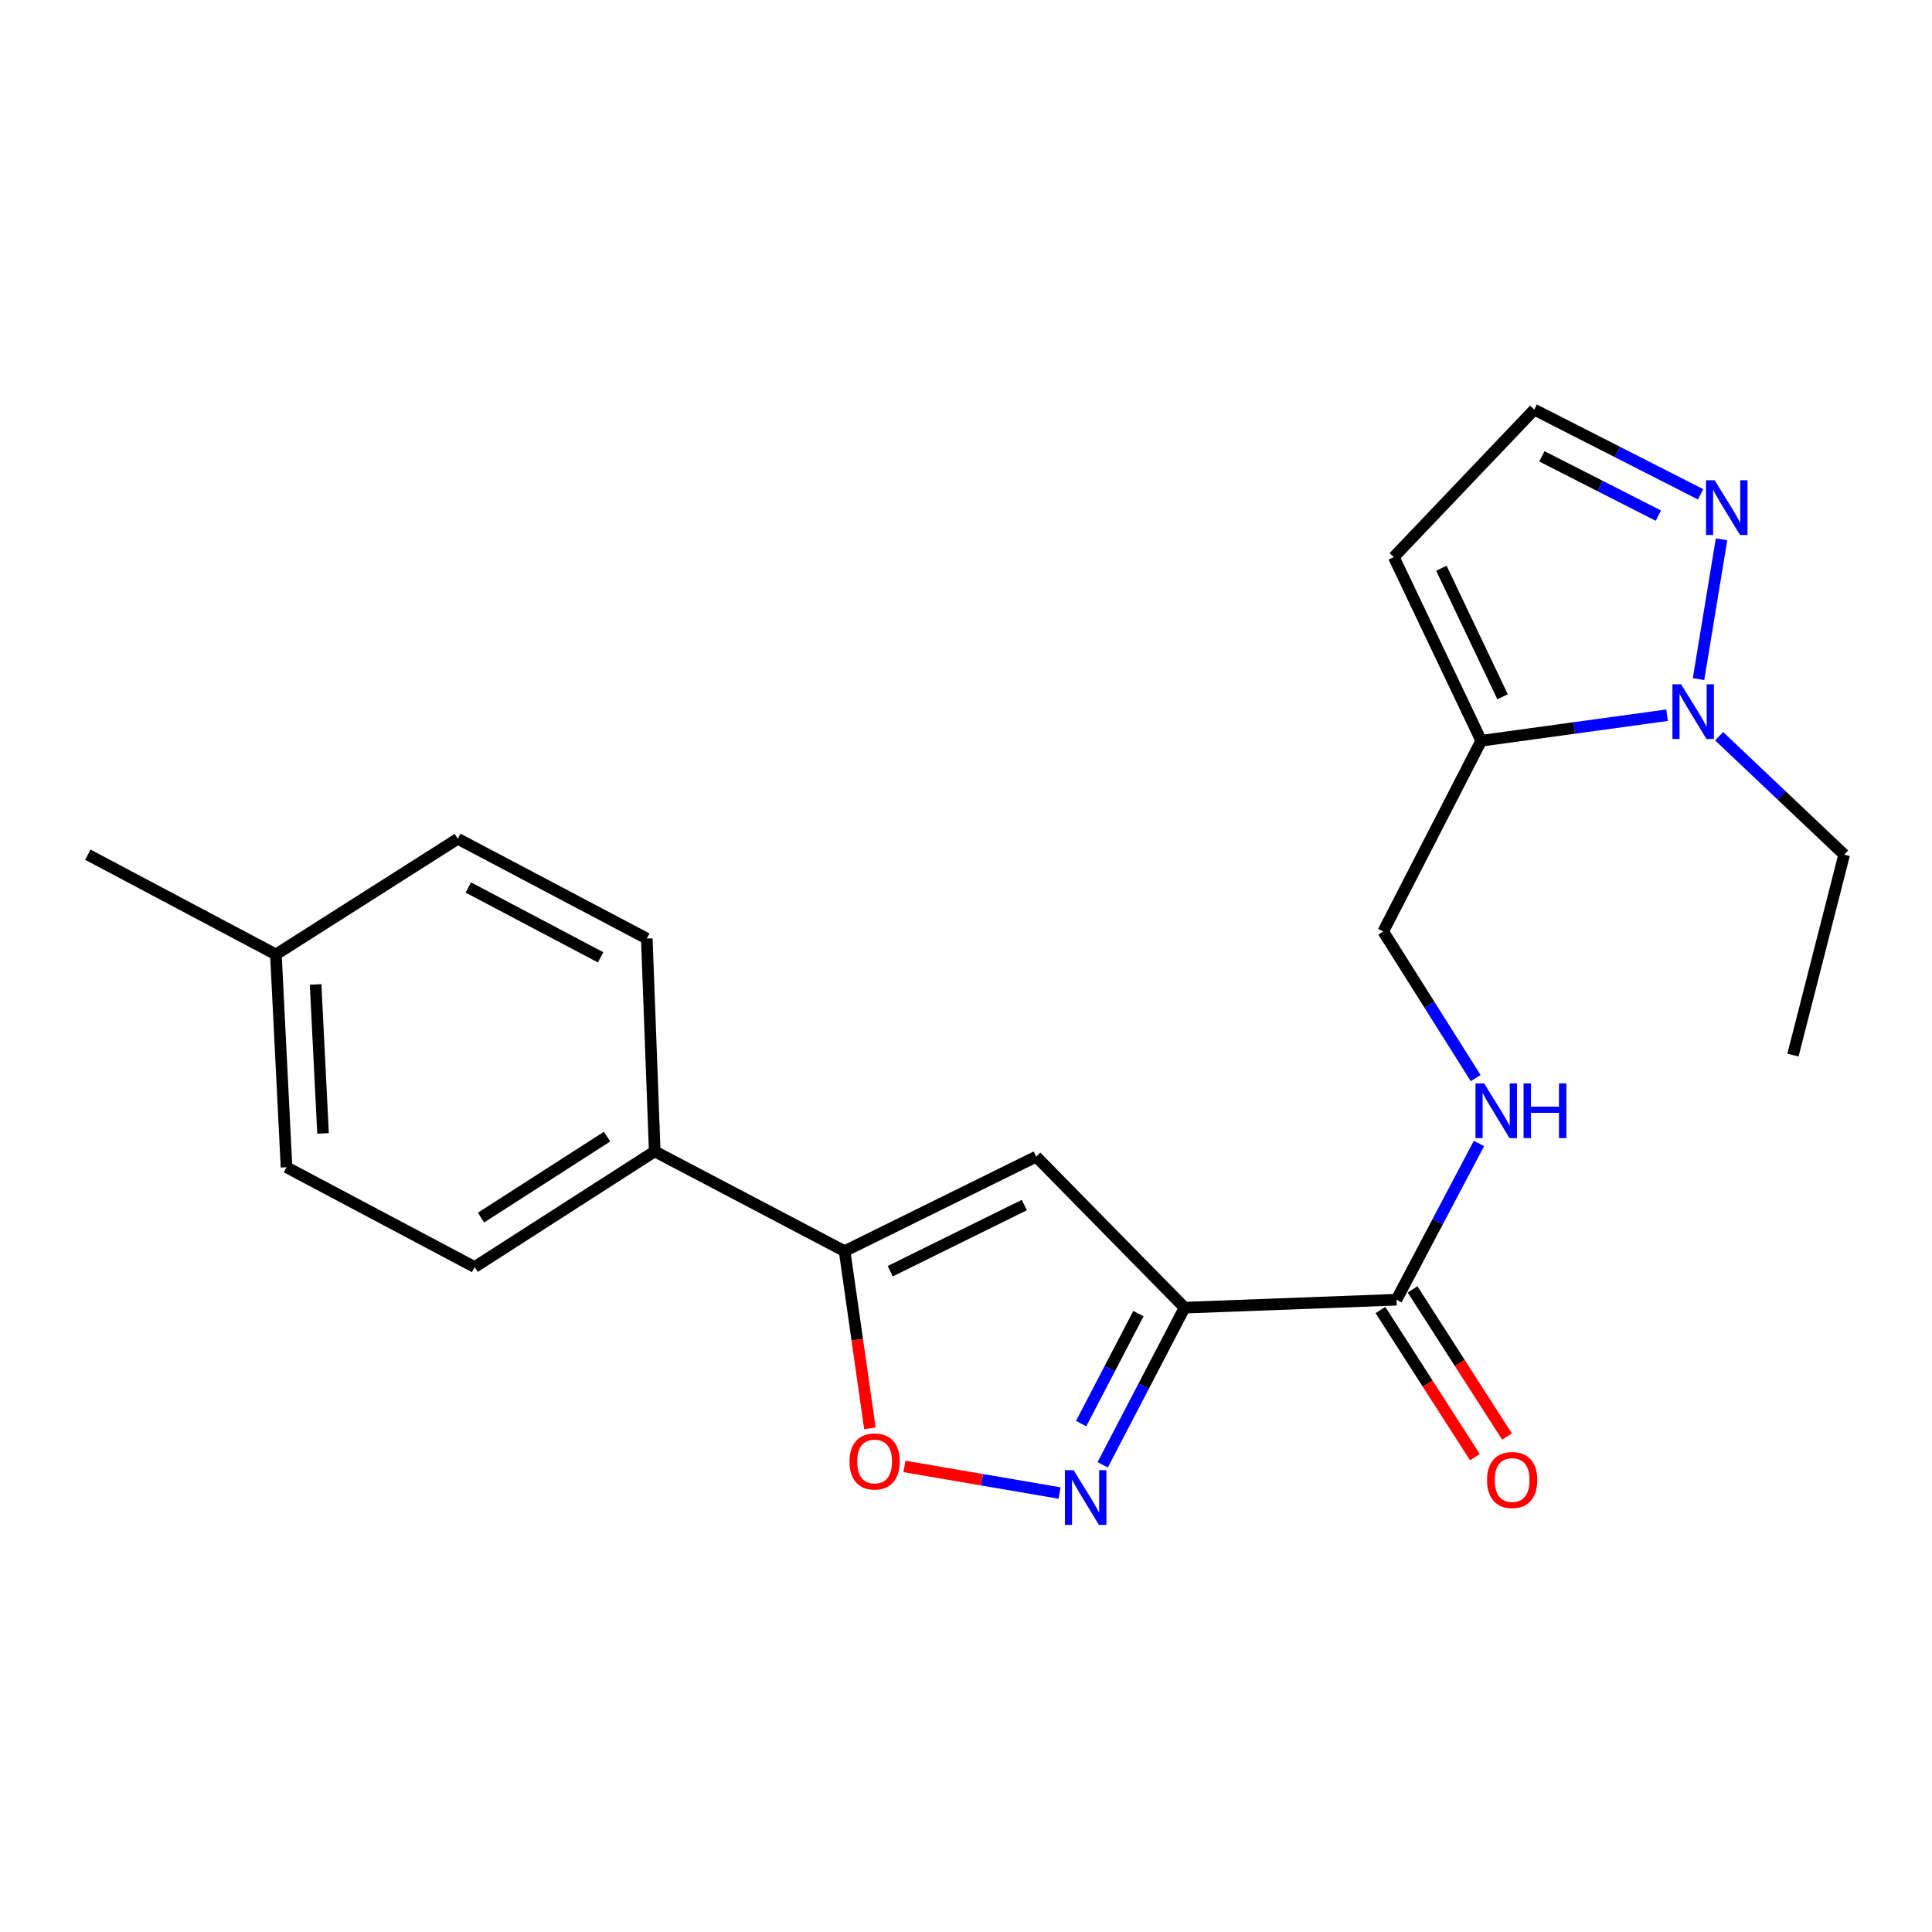 <?xml version='1.0' encoding='iso-8859-1'?>
<svg version='1.1' baseProfile='full'
              xmlns='http://www.w3.org/2000/svg'
                      xmlns:rdkit='http://www.rdkit.org/xml'
                      xmlns:xlink='http://www.w3.org/1999/xlink'
                  xml:space='preserve'
width='1000px' height='1000px' viewBox='0 0 1000 1000'>
<!-- END OF HEADER -->
<rect style='opacity:1.0;fill:#FFFFFF;stroke:none' width='1000' height='1000' x='0' y='0'> </rect>
<path class='bond-0' d='M 613.129,676.848 L 591.943,717.513' style='fill:none;fill-rule:evenodd;stroke:#000000;stroke-width:6px;stroke-linecap:butt;stroke-linejoin:miter;stroke-opacity:1' />
<path class='bond-0' d='M 591.943,717.513 L 570.756,758.177' style='fill:none;fill-rule:evenodd;stroke:#0000FF;stroke-width:6px;stroke-linecap:butt;stroke-linejoin:miter;stroke-opacity:1' />
<path class='bond-0' d='M 589.255,679.921 L 574.425,708.386' style='fill:none;fill-rule:evenodd;stroke:#000000;stroke-width:6px;stroke-linecap:butt;stroke-linejoin:miter;stroke-opacity:1' />
<path class='bond-0' d='M 574.425,708.386 L 559.594,736.851' style='fill:none;fill-rule:evenodd;stroke:#0000FF;stroke-width:6px;stroke-linecap:butt;stroke-linejoin:miter;stroke-opacity:1' />
<path class='bond-1' d='M 613.129,676.848 L 536.334,598.682' style='fill:none;fill-rule:evenodd;stroke:#000000;stroke-width:6px;stroke-linecap:butt;stroke-linejoin:miter;stroke-opacity:1' />
<path class='bond-6' d='M 613.129,676.848 L 722.823,672.733' style='fill:none;fill-rule:evenodd;stroke:#000000;stroke-width:6px;stroke-linecap:butt;stroke-linejoin:miter;stroke-opacity:1' />
<path class='bond-5' d='M 548.425,772.79 L 508.278,765.906' style='fill:none;fill-rule:evenodd;stroke:#0000FF;stroke-width:6px;stroke-linecap:butt;stroke-linejoin:miter;stroke-opacity:1' />
<path class='bond-5' d='M 508.278,765.906 L 468.131,759.021' style='fill:none;fill-rule:evenodd;stroke:#FF0000;stroke-width:6px;stroke-linecap:butt;stroke-linejoin:miter;stroke-opacity:1' />
<path class='bond-2' d='M 536.334,598.682 L 437.164,647.592' style='fill:none;fill-rule:evenodd;stroke:#000000;stroke-width:6px;stroke-linecap:butt;stroke-linejoin:miter;stroke-opacity:1' />
<path class='bond-2' d='M 530.196,623.734 L 460.777,657.971' style='fill:none;fill-rule:evenodd;stroke:#000000;stroke-width:6px;stroke-linecap:butt;stroke-linejoin:miter;stroke-opacity:1' />
<path class='bond-10' d='M 437.164,647.592 L 338.883,595.949' style='fill:none;fill-rule:evenodd;stroke:#000000;stroke-width:6px;stroke-linecap:butt;stroke-linejoin:miter;stroke-opacity:1' />
<path class='bond-22' d='M 437.164,647.592 L 443.715,693.45' style='fill:none;fill-rule:evenodd;stroke:#000000;stroke-width:6px;stroke-linecap:butt;stroke-linejoin:miter;stroke-opacity:1' />
<path class='bond-22' d='M 443.715,693.45 L 450.265,739.308' style='fill:none;fill-rule:evenodd;stroke:#FF0000;stroke-width:6px;stroke-linecap:butt;stroke-linejoin:miter;stroke-opacity:1' />
<path class='bond-3' d='M 862.882,370.197 L 814.783,376.803' style='fill:none;fill-rule:evenodd;stroke:#0000FF;stroke-width:6px;stroke-linecap:butt;stroke-linejoin:miter;stroke-opacity:1' />
<path class='bond-3' d='M 814.783,376.803 L 766.685,383.409' style='fill:none;fill-rule:evenodd;stroke:#000000;stroke-width:6px;stroke-linecap:butt;stroke-linejoin:miter;stroke-opacity:1' />
<path class='bond-7' d='M 879.16,351.506 L 891.062,279.161' style='fill:none;fill-rule:evenodd;stroke:#0000FF;stroke-width:6px;stroke-linecap:butt;stroke-linejoin:miter;stroke-opacity:1' />
<path class='bond-19' d='M 889.821,381.064 L 922.183,411.717' style='fill:none;fill-rule:evenodd;stroke:#0000FF;stroke-width:6px;stroke-linecap:butt;stroke-linejoin:miter;stroke-opacity:1' />
<path class='bond-19' d='M 922.183,411.717 L 954.545,442.371' style='fill:none;fill-rule:evenodd;stroke:#000000;stroke-width:6px;stroke-linecap:butt;stroke-linejoin:miter;stroke-opacity:1' />
<path class='bond-4' d='M 766.685,383.409 L 715.964,482.14' style='fill:none;fill-rule:evenodd;stroke:#000000;stroke-width:6px;stroke-linecap:butt;stroke-linejoin:miter;stroke-opacity:1' />
<path class='bond-9' d='M 766.685,383.409 L 721.429,288.343' style='fill:none;fill-rule:evenodd;stroke:#000000;stroke-width:6px;stroke-linecap:butt;stroke-linejoin:miter;stroke-opacity:1' />
<path class='bond-9' d='M 777.732,360.658 L 746.053,294.112' style='fill:none;fill-rule:evenodd;stroke:#000000;stroke-width:6px;stroke-linecap:butt;stroke-linejoin:miter;stroke-opacity:1' />
<path class='bond-8' d='M 722.823,672.733 L 744.172,632.291' style='fill:none;fill-rule:evenodd;stroke:#000000;stroke-width:6px;stroke-linecap:butt;stroke-linejoin:miter;stroke-opacity:1' />
<path class='bond-8' d='M 744.172,632.291 L 765.52,591.848' style='fill:none;fill-rule:evenodd;stroke:#0000FF;stroke-width:6px;stroke-linecap:butt;stroke-linejoin:miter;stroke-opacity:1' />
<path class='bond-13' d='M 714.512,678.069 L 738.962,716.146' style='fill:none;fill-rule:evenodd;stroke:#000000;stroke-width:6px;stroke-linecap:butt;stroke-linejoin:miter;stroke-opacity:1' />
<path class='bond-13' d='M 738.962,716.146 L 763.411,754.223' style='fill:none;fill-rule:evenodd;stroke:#FF0000;stroke-width:6px;stroke-linecap:butt;stroke-linejoin:miter;stroke-opacity:1' />
<path class='bond-13' d='M 731.134,667.396 L 755.583,705.473' style='fill:none;fill-rule:evenodd;stroke:#000000;stroke-width:6px;stroke-linecap:butt;stroke-linejoin:miter;stroke-opacity:1' />
<path class='bond-13' d='M 755.583,705.473 L 780.033,743.55' style='fill:none;fill-rule:evenodd;stroke:#FF0000;stroke-width:6px;stroke-linecap:butt;stroke-linejoin:miter;stroke-opacity:1' />
<path class='bond-23' d='M 880.226,255.86 L 837.173,233.94' style='fill:none;fill-rule:evenodd;stroke:#0000FF;stroke-width:6px;stroke-linecap:butt;stroke-linejoin:miter;stroke-opacity:1' />
<path class='bond-23' d='M 837.173,233.94 L 794.12,212.02' style='fill:none;fill-rule:evenodd;stroke:#000000;stroke-width:6px;stroke-linecap:butt;stroke-linejoin:miter;stroke-opacity:1' />
<path class='bond-23' d='M 858.348,266.887 L 828.211,251.543' style='fill:none;fill-rule:evenodd;stroke:#0000FF;stroke-width:6px;stroke-linecap:butt;stroke-linejoin:miter;stroke-opacity:1' />
<path class='bond-23' d='M 828.211,251.543 L 798.073,236.199' style='fill:none;fill-rule:evenodd;stroke:#000000;stroke-width:6px;stroke-linecap:butt;stroke-linejoin:miter;stroke-opacity:1' />
<path class='bond-12' d='M 763.8,558.021 L 739.882,520.081' style='fill:none;fill-rule:evenodd;stroke:#0000FF;stroke-width:6px;stroke-linecap:butt;stroke-linejoin:miter;stroke-opacity:1' />
<path class='bond-12' d='M 739.882,520.081 L 715.964,482.14' style='fill:none;fill-rule:evenodd;stroke:#000000;stroke-width:6px;stroke-linecap:butt;stroke-linejoin:miter;stroke-opacity:1' />
<path class='bond-11' d='M 721.429,288.343 L 794.12,212.02' style='fill:none;fill-rule:evenodd;stroke:#000000;stroke-width:6px;stroke-linecap:butt;stroke-linejoin:miter;stroke-opacity:1' />
<path class='bond-14' d='M 338.883,595.949 L 245.66,655.822' style='fill:none;fill-rule:evenodd;stroke:#000000;stroke-width:6px;stroke-linecap:butt;stroke-linejoin:miter;stroke-opacity:1' />
<path class='bond-14' d='M 314.225,588.31 L 248.969,630.221' style='fill:none;fill-rule:evenodd;stroke:#000000;stroke-width:6px;stroke-linecap:butt;stroke-linejoin:miter;stroke-opacity:1' />
<path class='bond-15' d='M 338.883,595.949 L 334.779,485.794' style='fill:none;fill-rule:evenodd;stroke:#000000;stroke-width:6px;stroke-linecap:butt;stroke-linejoin:miter;stroke-opacity:1' />
<path class='bond-17' d='M 245.66,655.822 L 148.301,604.168' style='fill:none;fill-rule:evenodd;stroke:#000000;stroke-width:6px;stroke-linecap:butt;stroke-linejoin:miter;stroke-opacity:1' />
<path class='bond-16' d='M 334.779,485.794 L 236.958,434.152' style='fill:none;fill-rule:evenodd;stroke:#000000;stroke-width:6px;stroke-linecap:butt;stroke-linejoin:miter;stroke-opacity:1' />
<path class='bond-16' d='M 310.884,495.516 L 242.409,459.366' style='fill:none;fill-rule:evenodd;stroke:#000000;stroke-width:6px;stroke-linecap:butt;stroke-linejoin:miter;stroke-opacity:1' />
<path class='bond-18' d='M 236.958,434.152 L 142.803,494.014' style='fill:none;fill-rule:evenodd;stroke:#000000;stroke-width:6px;stroke-linecap:butt;stroke-linejoin:miter;stroke-opacity:1' />
<path class='bond-24' d='M 148.301,604.168 L 142.803,494.014' style='fill:none;fill-rule:evenodd;stroke:#000000;stroke-width:6px;stroke-linecap:butt;stroke-linejoin:miter;stroke-opacity:1' />
<path class='bond-24' d='M 167.205,586.661 L 163.356,509.552' style='fill:none;fill-rule:evenodd;stroke:#000000;stroke-width:6px;stroke-linecap:butt;stroke-linejoin:miter;stroke-opacity:1' />
<path class='bond-20' d='M 142.803,494.014 L 45.455,442.371' style='fill:none;fill-rule:evenodd;stroke:#000000;stroke-width:6px;stroke-linecap:butt;stroke-linejoin:miter;stroke-opacity:1' />
<path class='bond-21' d='M 954.545,442.371 L 928.033,546.117' style='fill:none;fill-rule:evenodd;stroke:#000000;stroke-width:6px;stroke-linecap:butt;stroke-linejoin:miter;stroke-opacity:1' />
<path  class='atom-1' d='M 555.676 760.947
L 564.956 775.947
Q 565.876 777.427, 567.356 780.107
Q 568.836 782.787, 568.916 782.947
L 568.916 760.947
L 572.676 760.947
L 572.676 789.267
L 568.796 789.267
L 558.836 772.867
Q 557.676 770.947, 556.436 768.747
Q 555.236 766.547, 554.876 765.867
L 554.876 789.267
L 551.196 789.267
L 551.196 760.947
L 555.676 760.947
' fill='#0000FF'/>
<path  class='atom-4' d='M 870.13 354.182
L 879.41 369.182
Q 880.33 370.662, 881.81 373.342
Q 883.29 376.022, 883.37 376.182
L 883.37 354.182
L 887.13 354.182
L 887.13 382.502
L 883.25 382.502
L 873.29 366.102
Q 872.13 364.182, 870.89 361.982
Q 869.69 359.782, 869.33 359.102
L 869.33 382.502
L 865.65 382.502
L 865.65 354.182
L 870.13 354.182
' fill='#0000FF'/>
<path  class='atom-6' d='M 439.703 756.455
Q 439.703 749.655, 443.063 745.855
Q 446.423 742.055, 452.703 742.055
Q 458.983 742.055, 462.343 745.855
Q 465.703 749.655, 465.703 756.455
Q 465.703 763.335, 462.303 767.255
Q 458.903 771.135, 452.703 771.135
Q 446.463 771.135, 443.063 767.255
Q 439.703 763.375, 439.703 756.455
M 452.703 767.935
Q 457.023 767.935, 459.343 765.055
Q 461.703 762.135, 461.703 756.455
Q 461.703 750.895, 459.343 748.095
Q 457.023 745.255, 452.703 745.255
Q 448.383 745.255, 446.023 748.055
Q 443.703 750.855, 443.703 756.455
Q 443.703 762.175, 446.023 765.055
Q 448.383 767.935, 452.703 767.935
' fill='#FF0000'/>
<path  class='atom-8' d='M 887.502 248.592
L 896.782 263.592
Q 897.702 265.072, 899.182 267.752
Q 900.662 270.432, 900.742 270.592
L 900.742 248.592
L 904.502 248.592
L 904.502 276.912
L 900.622 276.912
L 890.662 260.512
Q 889.502 258.592, 888.262 256.392
Q 887.062 254.192, 886.702 253.512
L 886.702 276.912
L 883.022 276.912
L 883.022 248.592
L 887.502 248.592
' fill='#0000FF'/>
<path  class='atom-9' d='M 768.195 560.763
L 777.475 575.763
Q 778.395 577.243, 779.875 579.923
Q 781.355 582.603, 781.435 582.763
L 781.435 560.763
L 785.195 560.763
L 785.195 589.083
L 781.315 589.083
L 771.355 572.683
Q 770.195 570.763, 768.955 568.563
Q 767.755 566.363, 767.395 565.683
L 767.395 589.083
L 763.715 589.083
L 763.715 560.763
L 768.195 560.763
' fill='#0000FF'/>
<path  class='atom-9' d='M 788.595 560.763
L 792.435 560.763
L 792.435 572.803
L 806.915 572.803
L 806.915 560.763
L 810.755 560.763
L 810.755 589.083
L 806.915 589.083
L 806.915 576.003
L 792.435 576.003
L 792.435 589.083
L 788.595 589.083
L 788.595 560.763
' fill='#0000FF'/>
<path  class='atom-14' d='M 769.696 766.057
Q 769.696 759.257, 773.056 755.457
Q 776.416 751.657, 782.696 751.657
Q 788.976 751.657, 792.336 755.457
Q 795.696 759.257, 795.696 766.057
Q 795.696 772.937, 792.296 776.857
Q 788.896 780.737, 782.696 780.737
Q 776.456 780.737, 773.056 776.857
Q 769.696 772.977, 769.696 766.057
M 782.696 777.537
Q 787.016 777.537, 789.336 774.657
Q 791.696 771.737, 791.696 766.057
Q 791.696 760.497, 789.336 757.697
Q 787.016 754.857, 782.696 754.857
Q 778.376 754.857, 776.016 757.657
Q 773.696 760.457, 773.696 766.057
Q 773.696 771.777, 776.016 774.657
Q 778.376 777.537, 782.696 777.537
' fill='#FF0000'/>
</svg>
